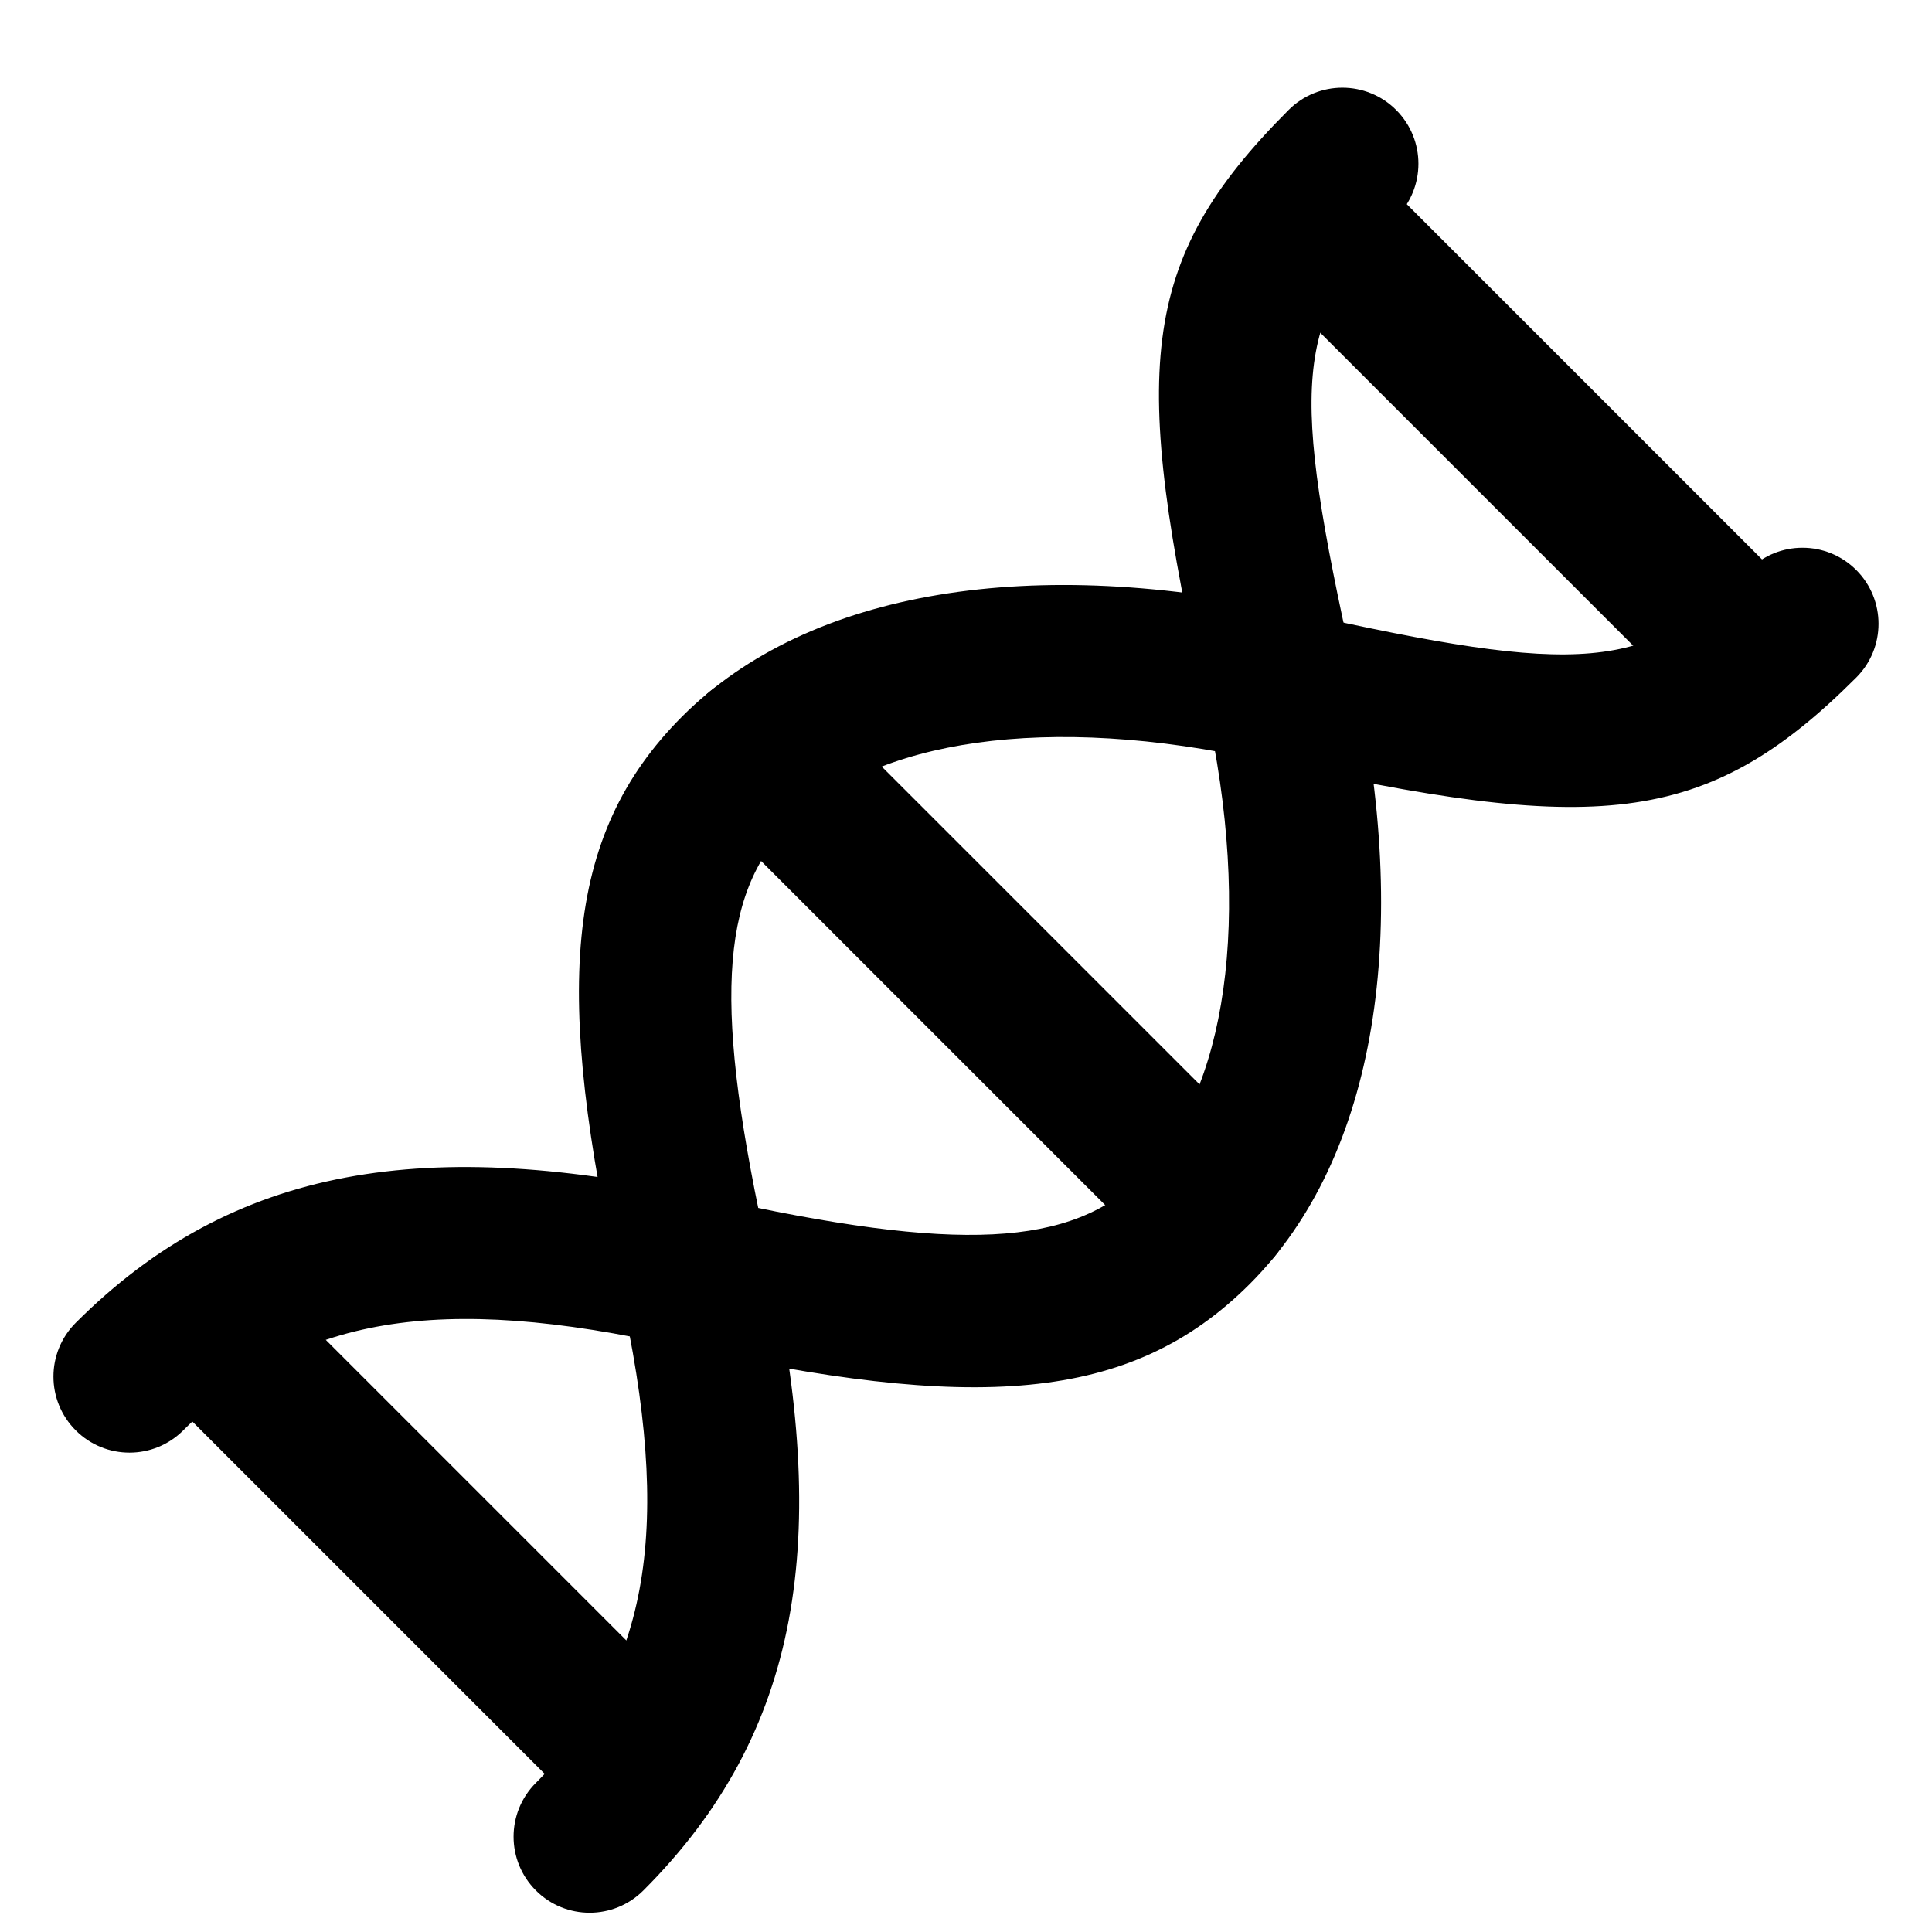 <?xml version="1.0" encoding="UTF-8"?>
<!-- Uploaded to: SVG Repo, www.svgrepo.com, Generator: SVG Repo Mixer Tools -->
<svg fill="#000000" width="800px" height="800px" version="1.1" viewBox="144 144 512 512" xmlns="http://www.w3.org/2000/svg">
 <g fill-rule="evenodd">
  <path d="m607.43 295.06c-27.078 27.078-44.668 27.98-119.91 11.207-69.453-15.484-129.08-6.055-162.72 27.586-31.781 31.781-33.93 73.477-16.504 151.64 14.07 63.117 8.082 100.62-22.289 131-7.871 7.871-7.871 20.633 0 28.5 7.867 7.871 20.629 7.871 28.496 0 41.73-41.727 49.91-92.996 33.133-168.27-14.625-65.602-13.078-95.629 5.664-114.37 22.266-22.266 68.148-29.523 125.45-16.746 87.812 19.574 117.06 18.07 157.18-22.047 7.867-7.871 7.867-20.629 0-28.5-7.871-7.871-20.633-7.871-28.5 0z"/>
  <path d="m485.5 173.14c-40.242 40.242-41.691 69.051-22.047 157.18 12.758 57.223 5.461 103.25-16.746 125.45-18.742 18.742-48.77 20.289-114.37 5.664-75.27-16.777-126.54-8.598-168.27 33.129-7.871 7.871-7.871 20.633 0 28.5 7.867 7.871 20.629 7.871 28.496 0 30.375-30.375 67.883-36.359 131-22.289 78.164 17.426 119.86 15.273 151.64-16.504 33.574-33.574 43.051-93.352 27.586-162.72-16.844-75.555-15.977-92.73 11.207-119.91 7.867-7.871 7.867-20.629 0-28.5-7.871-7.871-20.633-7.871-28.5 0z"/>
  <path d="m475.09 213.39 120.57 120.57c7.871 7.867 20.633 7.867 28.5 0 7.871-7.871 7.871-20.633 0-28.5l-120.57-120.57c-7.871-7.867-20.629-7.867-28.5 0-7.871 7.871-7.871 20.633 0 28.5z"/>
  <path d="m182.19 507.94 118.94 118.94c7.871 7.871 20.633 7.871 28.5 0 7.871-7.871 7.871-20.629 0-28.5l-118.94-118.94c-7.871-7.867-20.629-7.867-28.5 0-7.871 7.871-7.871 20.633 0 28.5z"/>
  <path d="m330.62 357.1 121.34 121.34c7.871 7.871 20.629 7.871 28.5 0s7.871-20.629 0-28.5l-121.34-121.34c-7.871-7.871-20.633-7.871-28.5 0-7.871 7.867-7.871 20.629 0 28.5z"/>
 </g>
</svg>